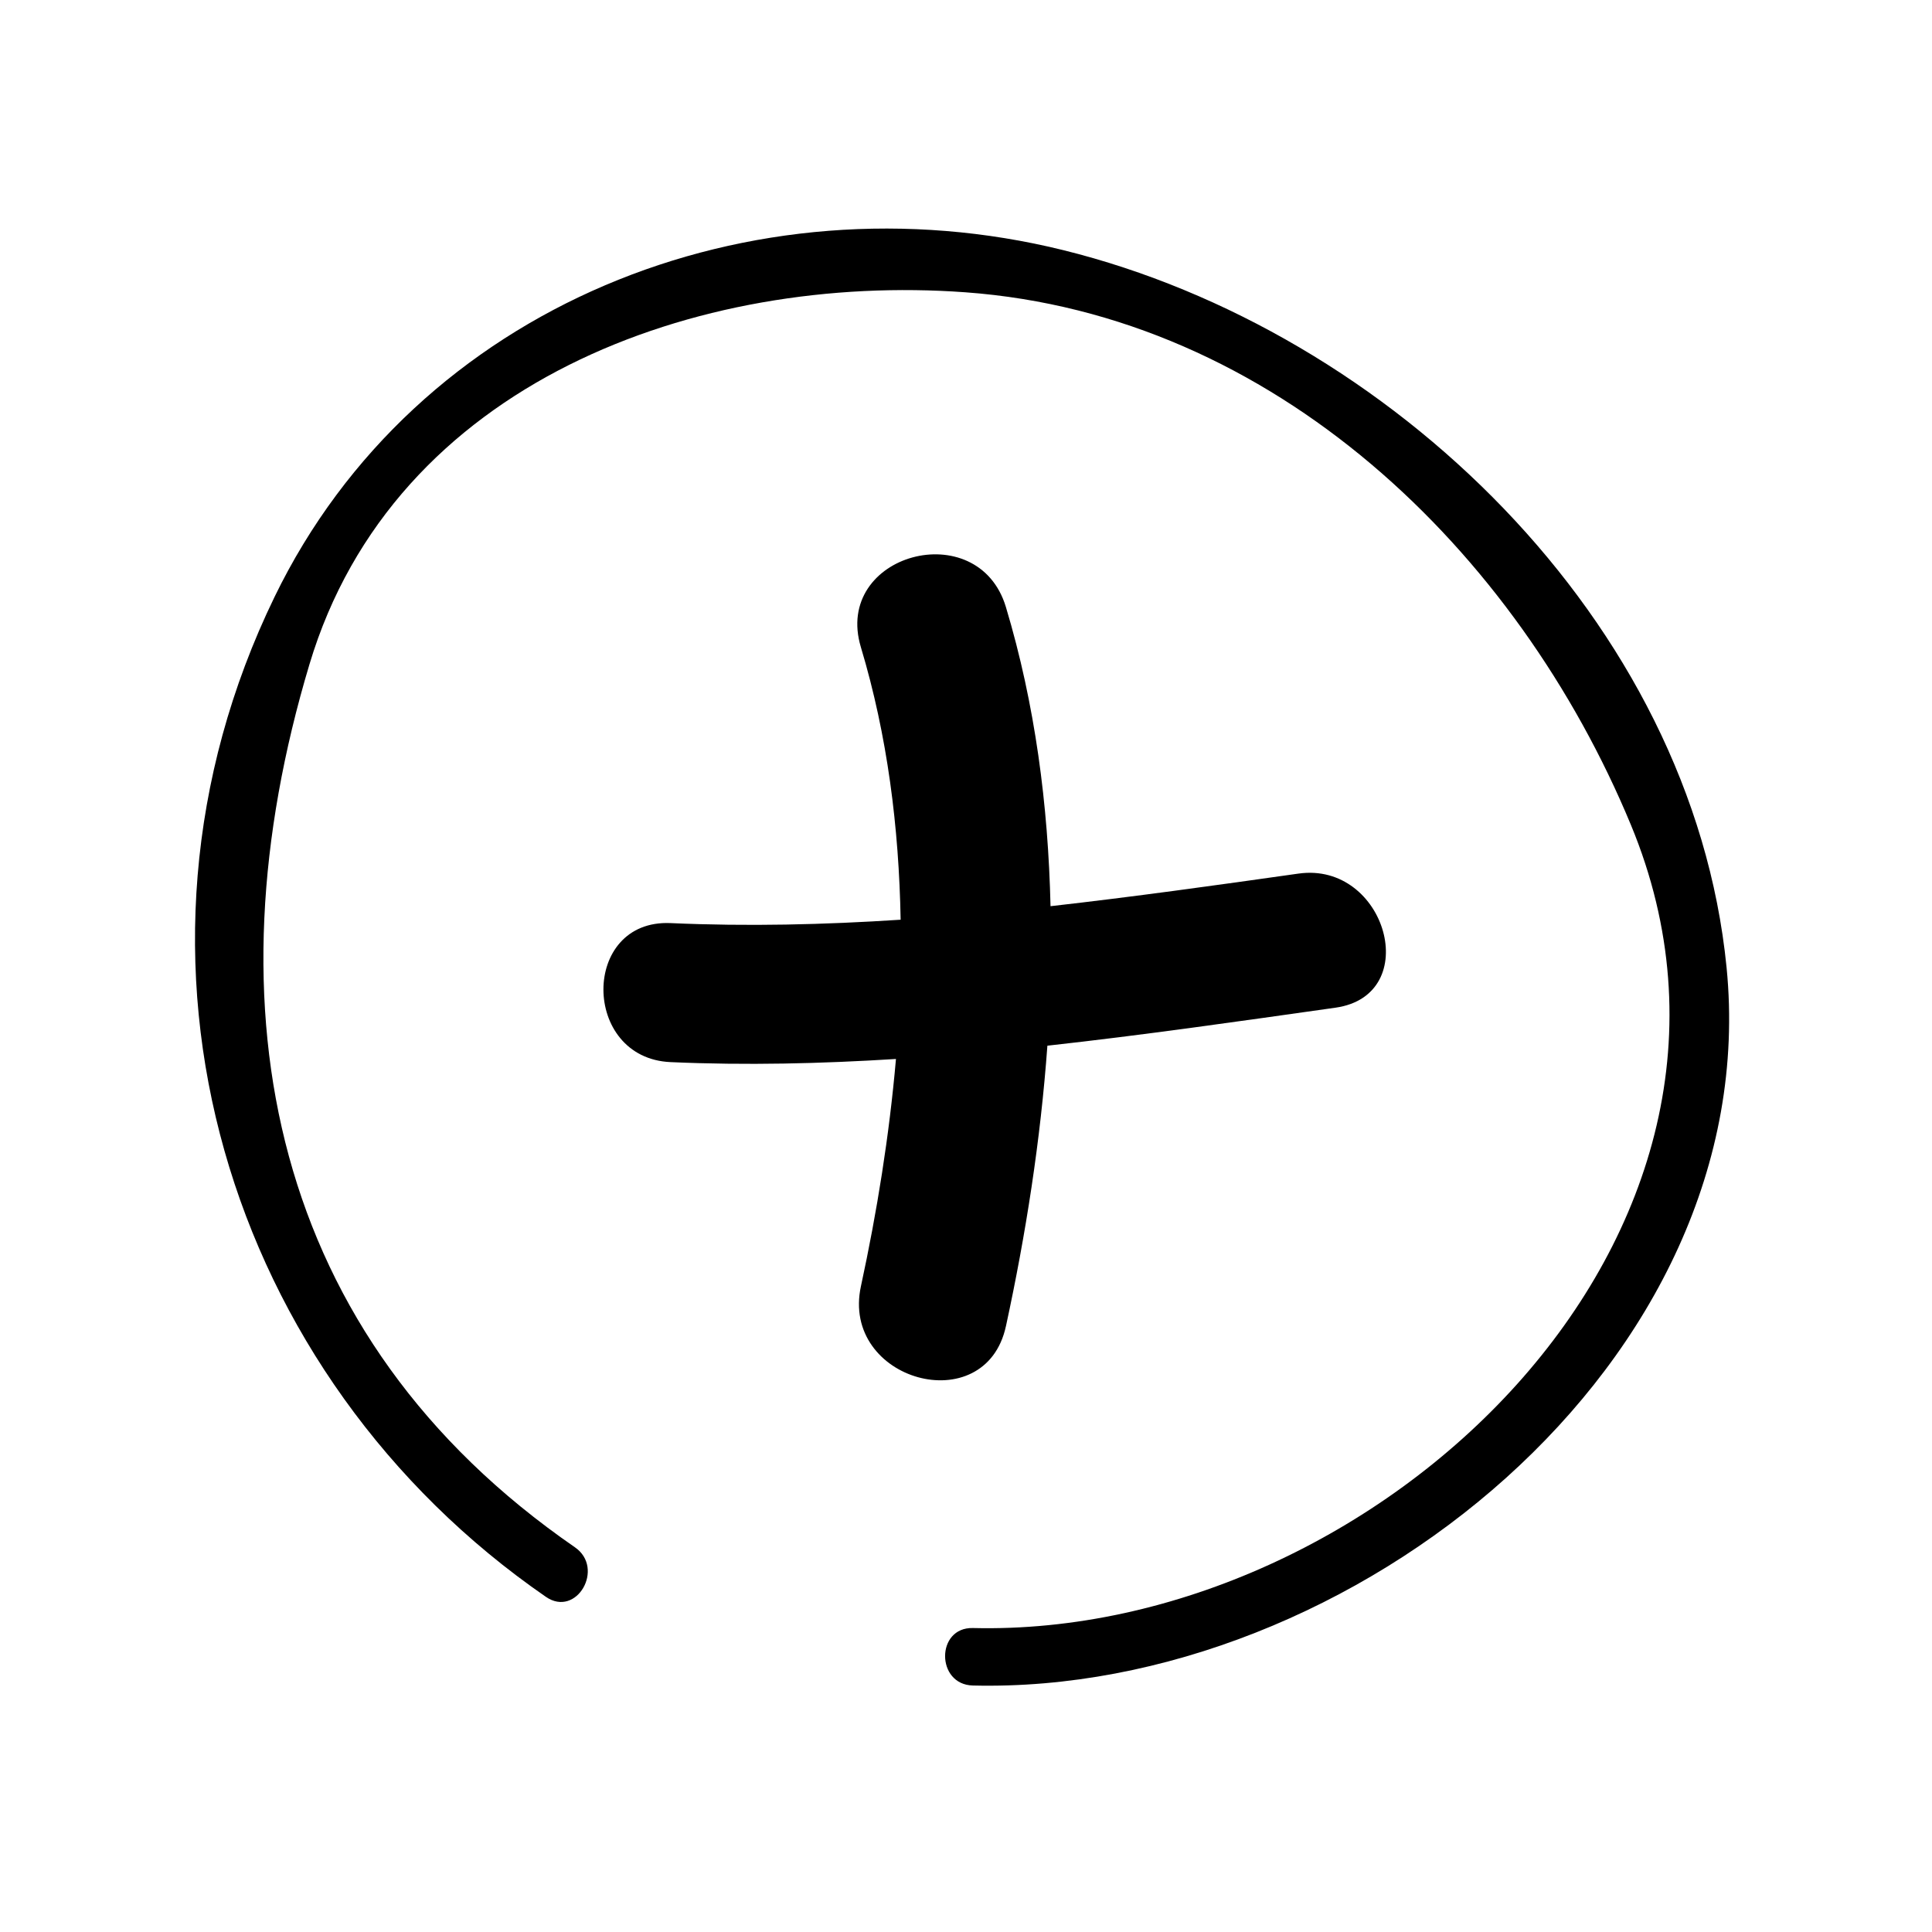 <svg width="24" height="24" viewBox="0 0 24 24" fill="none" xmlns="http://www.w3.org/2000/svg">
<path d="M21.448 12.017C21.021 7.709 17.251 4.108 13.211 3.108C9.337 2.15 5.169 3.792 3.411 7.414C1.219 11.926 2.816 17.101 6.782 19.837C7.162 20.099 7.518 19.481 7.142 19.221C3.351 16.606 2.558 12.54 3.844 8.253C4.895 4.742 8.671 3.388 11.993 3.631C15.828 3.911 18.849 6.843 20.26 10.248C22.376 15.355 17.091 20.347 12.085 20.224C11.625 20.213 11.626 20.927 12.085 20.938C16.779 21.053 21.934 16.918 21.448 12.017L21.448 12.017Z" fill="black"/>
<path d="M12.496 16.475C12.743 15.335 12.926 14.166 13.011 12.99C14.203 12.858 15.395 12.687 16.589 12.518C17.689 12.363 17.219 10.699 16.131 10.852C15.101 10.998 14.076 11.141 13.05 11.257C13.021 10 12.859 8.752 12.496 7.542C12.151 6.391 10.346 6.881 10.694 8.039C11.025 9.141 11.167 10.28 11.188 11.425C10.24 11.487 9.289 11.51 8.33 11.467C7.215 11.418 7.221 13.145 8.33 13.194C9.269 13.236 10.201 13.213 11.13 13.155C11.047 14.106 10.895 15.052 10.695 15.977C10.439 17.153 12.241 17.652 12.496 16.474L12.496 16.475Z" fill="black"/>
</svg>
